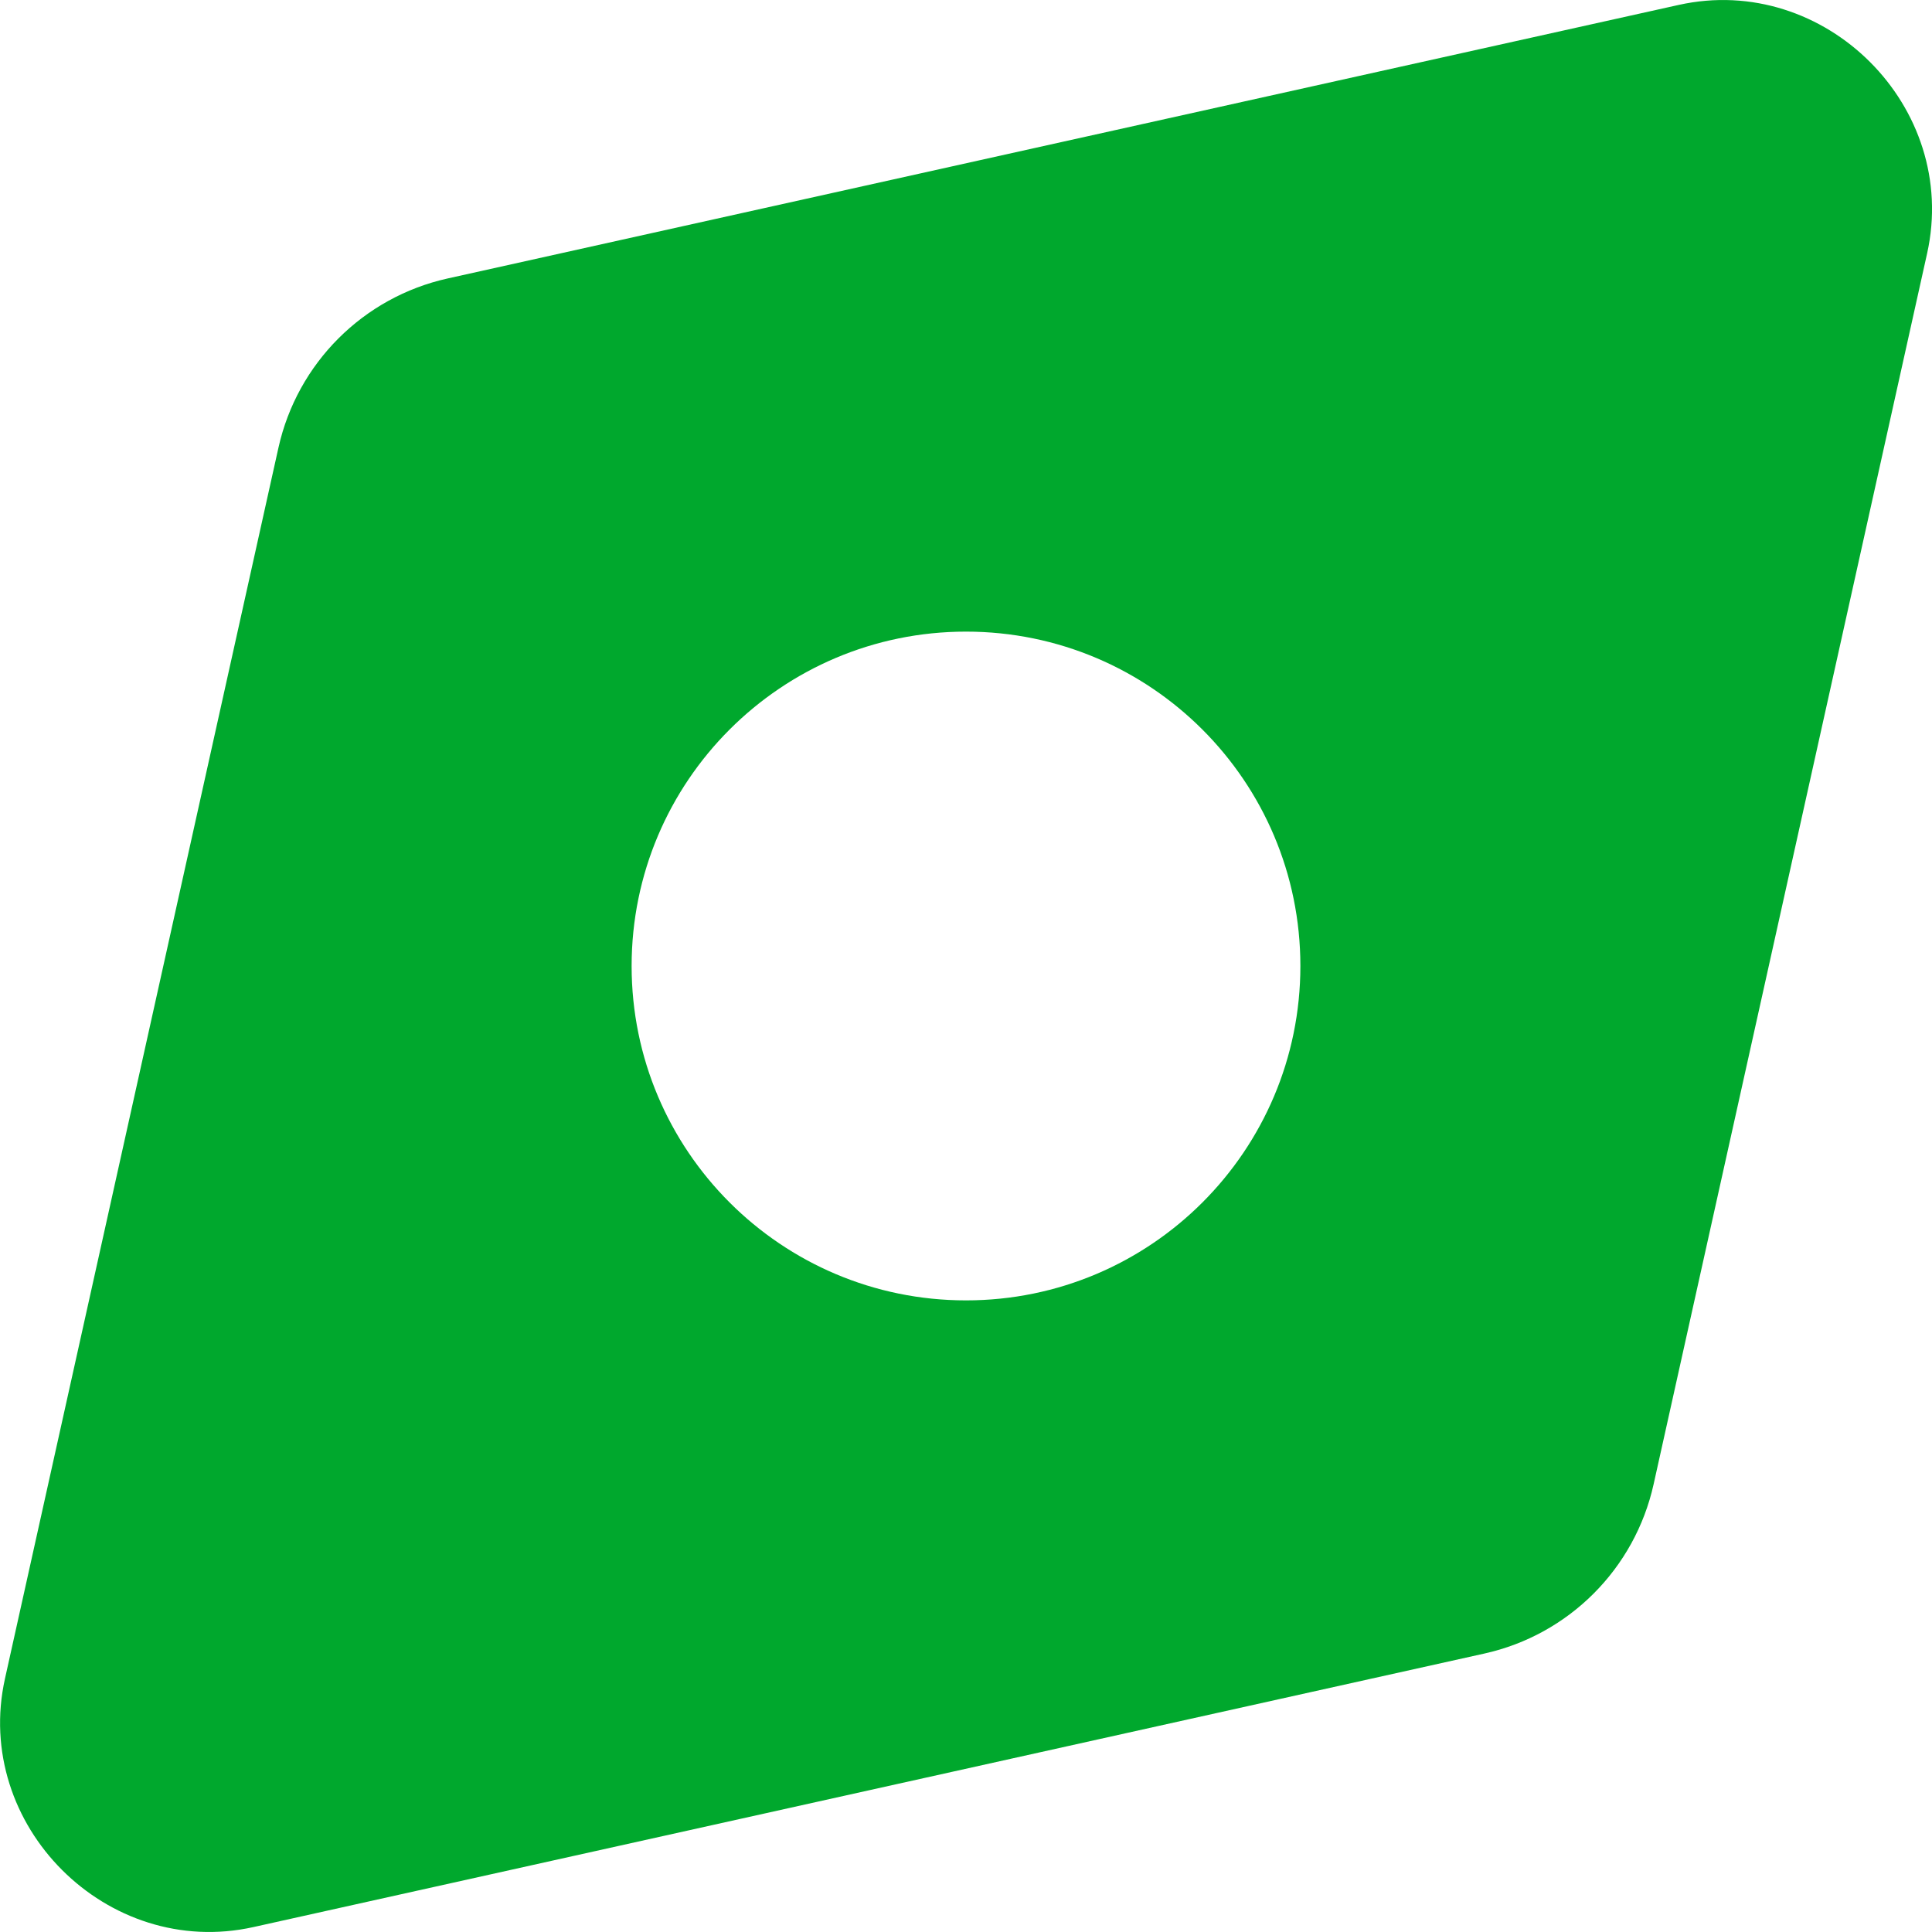 <?xml version="1.0" encoding="UTF-8"?>
<svg id="i" data-name="Title Blocks" xmlns="http://www.w3.org/2000/svg" viewBox="0 0 400 400">
  <defs>
    <style>
      .l {
        fill: #00a82d;
        fill-rule: evenodd;
      }
    </style>
  </defs>
  <g id="j" data-name="compass-navigator">
    <path id="k" data-name="Subtract" class="l" d="M347.55,1.02c30.32-6.74,58.18,21.11,51.44,51.44l-56.63,254.85c-3.89,17.49-17.55,31.16-35.04,35.04l-254.85,56.63c-30.32,6.74-58.18-21.11-51.44-51.44L57.65,92.69c3.89-17.49,17.55-31.16,35.04-35.04L347.55,1.02ZM200,269.23c38.24,0,69.23-31,69.23-69.23s-31-69.23-69.23-69.23-69.23,31-69.23,69.23,31,69.23,69.23,69.23Z"/>
  </g>
</svg>